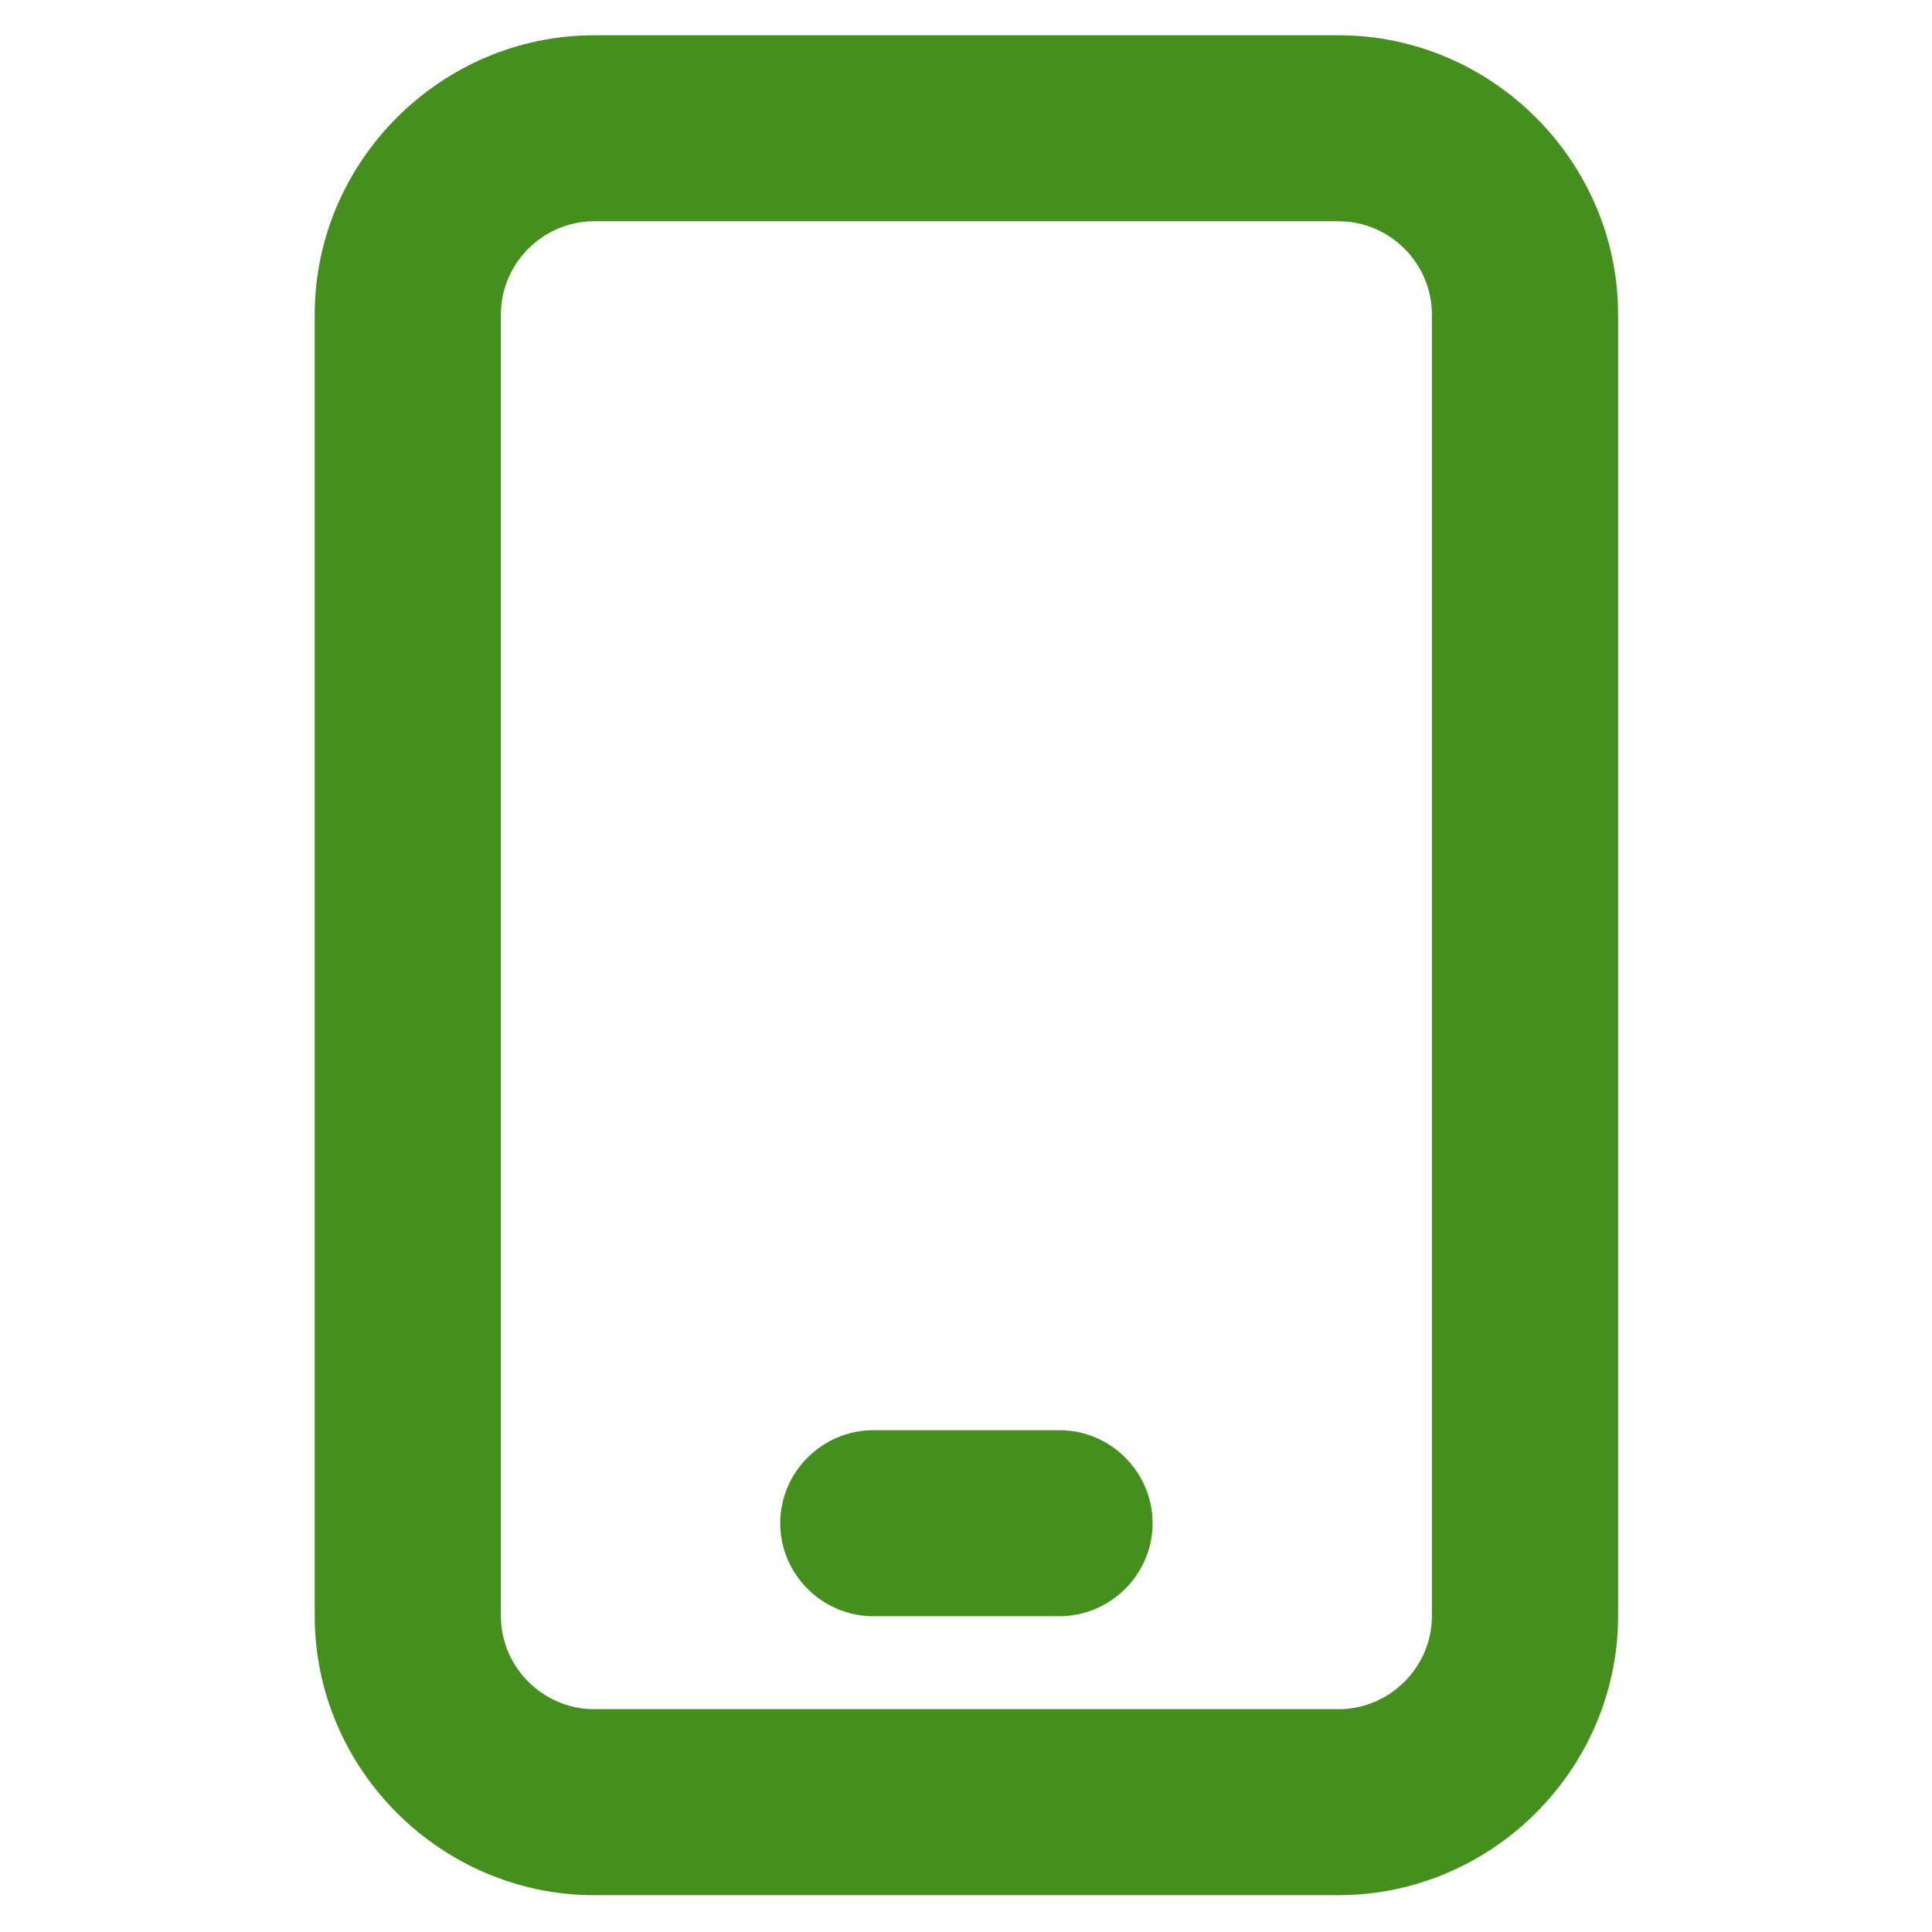 <?xml version="1.0" encoding="UTF-8" standalone="no"?>
<!DOCTYPE svg PUBLIC "-//W3C//DTD SVG 1.1//EN" "http://www.w3.org/Graphics/SVG/1.1/DTD/svg11.dtd">
<svg width="100%" height="100%" viewBox="0 0 25 25" version="1.1" xmlns="http://www.w3.org/2000/svg" xmlns:xlink="http://www.w3.org/1999/xlink" xml:space="preserve" xmlns:serif="http://www.serif.com/" style="fill-rule:evenodd;clip-rule:evenodd;stroke-linejoin:round;stroke-miterlimit:2;">
    <g id="Artboard1" transform="matrix(1.068,0,0,1.531,0,0)">
        <rect x="0" y="0" width="23.416" height="16.326" style="fill:none;"/>
        <g transform="matrix(1.128,0,0,0.786,-1.827,-1.274)">
            <path d="M16,22L8,22C6.355,21.998 5.002,20.645 5,19L5,5C5.002,3.355 6.355,2.002 8,2L16,2C17.645,2.002 18.998,3.355 19,5L19,19C18.998,20.645 17.645,21.998 16,22ZM8,4C7.452,4.001 7.001,4.452 7,5L7,19C7.001,19.548 7.452,19.999 8,20L16,20C16.548,19.999 16.999,19.548 17,19L17,5C16.999,4.452 16.548,4.001 16,4L8,4ZM14,18L14,18C14,17.451 13.549,17 13,17C13,17 11,17 11,17C10.451,17 10,17.451 10,18C10,18.549 10.451,19 11,19C11,19 13,19 13,19C13.549,19 14,18.549 14,18Z" style="fill:rgb(69,143,31);fill-rule:nonzero;"/>
        </g>
    </g>
</svg>
